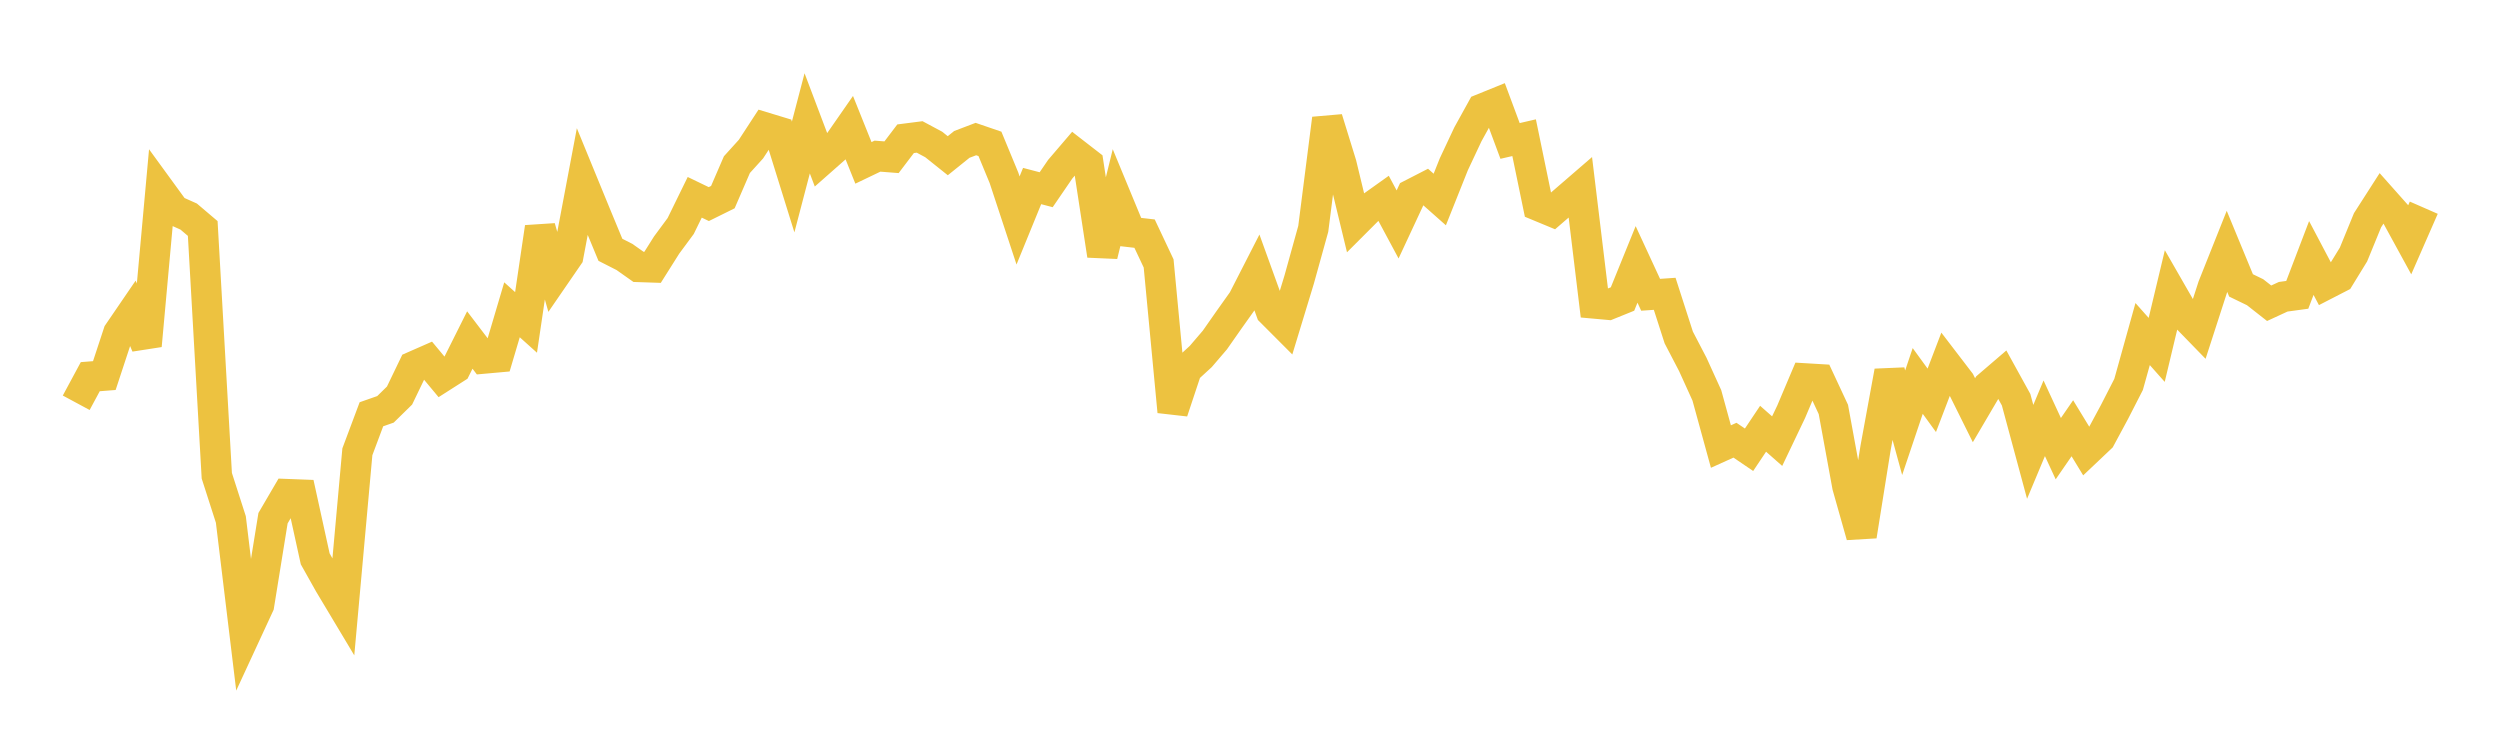 <svg width="164" height="48" xmlns="http://www.w3.org/2000/svg" xmlns:xlink="http://www.w3.org/1999/xlink"><path fill="none" stroke="rgb(237,194,64)" stroke-width="2" d="M5,26.422L5.922,24.71L6.844,24.638L7.766,21.839L8.689,20.488L9.611,22.677L10.533,12.528L11.455,13.794L12.377,14.206L13.299,14.989L14.222,31.208L15.144,34.077L16.066,41.691L16.988,39.699L17.91,33.994L18.832,32.418L19.754,32.453L20.677,36.66L21.599,38.302L22.521,39.842L23.443,29.638L24.365,27.176L25.287,26.853L26.21,25.948L27.132,24.034L28.054,23.629L28.976,24.737L29.898,24.149L30.82,22.305L31.743,23.517L32.665,23.434L33.587,20.323L34.509,21.151L35.431,14.912L36.353,18.142L37.275,16.801L38.198,11.914L39.12,14.161L40.042,16.387L40.964,16.856L41.886,17.507L42.808,17.538L43.731,16.074L44.653,14.827L45.575,12.943L46.497,13.388L47.419,12.932L48.341,10.8L49.263,9.782L50.186,8.367L51.108,8.647L52.03,11.611L52.952,8.091L53.874,10.529L54.796,9.716L55.719,8.388L56.641,10.685L57.563,10.243L58.485,10.315L59.407,9.101L60.329,8.983L61.251,9.477L62.174,10.215L63.096,9.473L64.018,9.122L64.94,9.438L65.862,11.667L66.784,14.463L67.707,12.204L68.629,12.446L69.551,11.098L70.473,10.02L71.395,10.734L72.317,16.752L73.24,12.992L74.162,15.22L75.084,15.326L76.006,17.281L76.928,27.005L77.85,24.231L78.772,23.384L79.695,22.306L80.617,20.989L81.539,19.692L82.461,17.89L83.383,20.441L84.305,21.365L85.228,18.333L86.15,15.011L87.072,7.784L87.994,10.768L88.916,14.583L89.838,13.661L90.76,13.004L91.683,14.723L92.605,12.744L93.527,12.271L94.449,13.088L95.371,10.776L96.293,8.813L97.216,7.142L98.138,6.768L99.06,9.246L99.982,9.033L100.904,13.499L101.826,13.881L102.749,13.083L103.671,12.287L104.593,19.905L105.515,19.988L106.437,19.615L107.359,17.345L108.281,19.338L109.204,19.274L110.126,22.138L111.048,23.908L111.97,25.936L112.892,29.294L113.814,28.877L114.737,29.504L115.659,28.126L116.581,28.939L117.503,27.008L118.425,24.828L119.347,24.883L120.269,26.86L121.192,31.899L122.114,35.16L123.036,29.394L123.958,24.362L124.88,27.731L125.802,24.99L126.725,26.261L127.647,23.85L128.569,25.054L129.491,26.91L130.413,25.341L131.335,24.55L132.257,26.222L133.18,29.642L134.102,27.44L135.024,29.432L135.946,28.094L136.868,29.607L137.79,28.734L138.713,27.021L139.635,25.22L140.557,21.915L141.479,22.953L142.401,19.096L143.323,20.702L144.246,21.651L145.168,18.802L146.09,16.489L147.012,18.722L147.934,19.169L148.856,19.893L149.778,19.467L150.701,19.341L151.623,16.925L152.545,18.673L153.467,18.198L154.389,16.696L155.311,14.446L156.234,13.007L157.156,14.044L158.078,15.73L159,13.625"></path></svg>